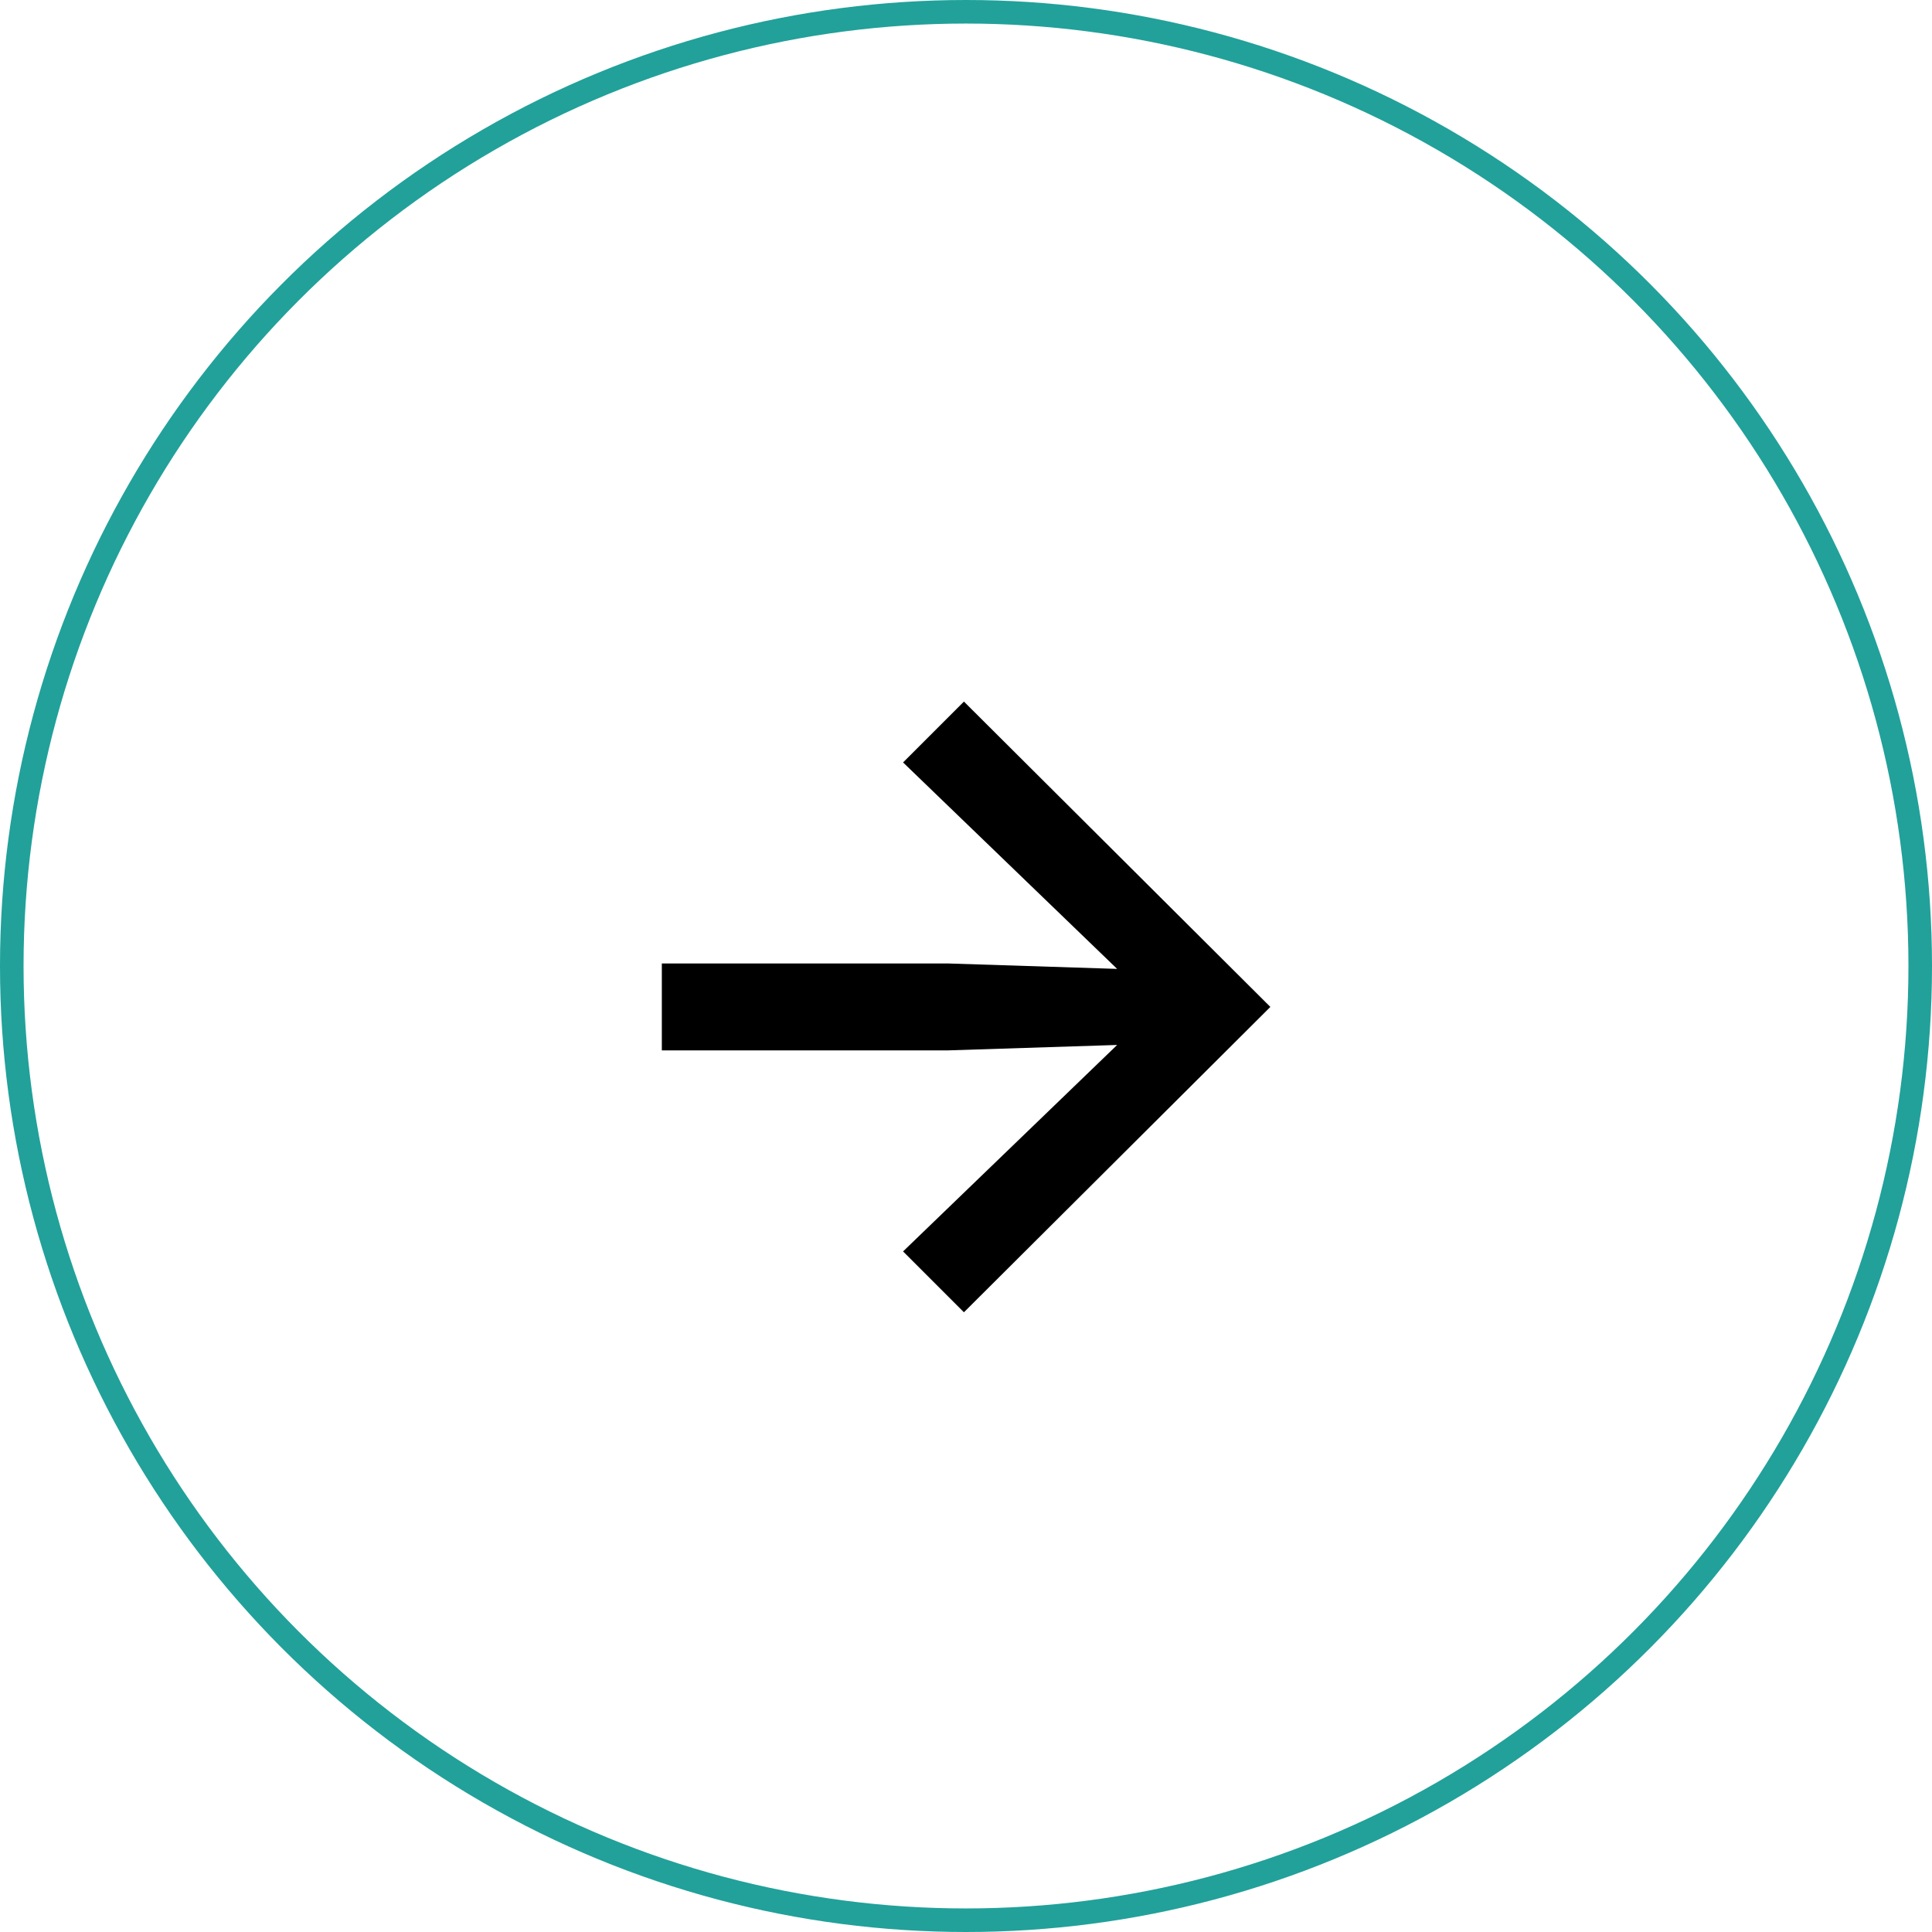 <?xml version="1.0" encoding="UTF-8"?> <svg xmlns="http://www.w3.org/2000/svg" width="82" height="82" viewBox="0 0 82 82" fill="none"><path d="M28.09 44.582V40.892H40.22L47.415 41.123L38.329 32.36L40.912 29.777L53.918 42.737L40.912 55.697L38.329 53.114L47.415 44.351L40.22 44.582H28.09Z" fill="black"></path><circle cx="41" cy="41" r="40.5" stroke="#21A19A"></circle></svg> 